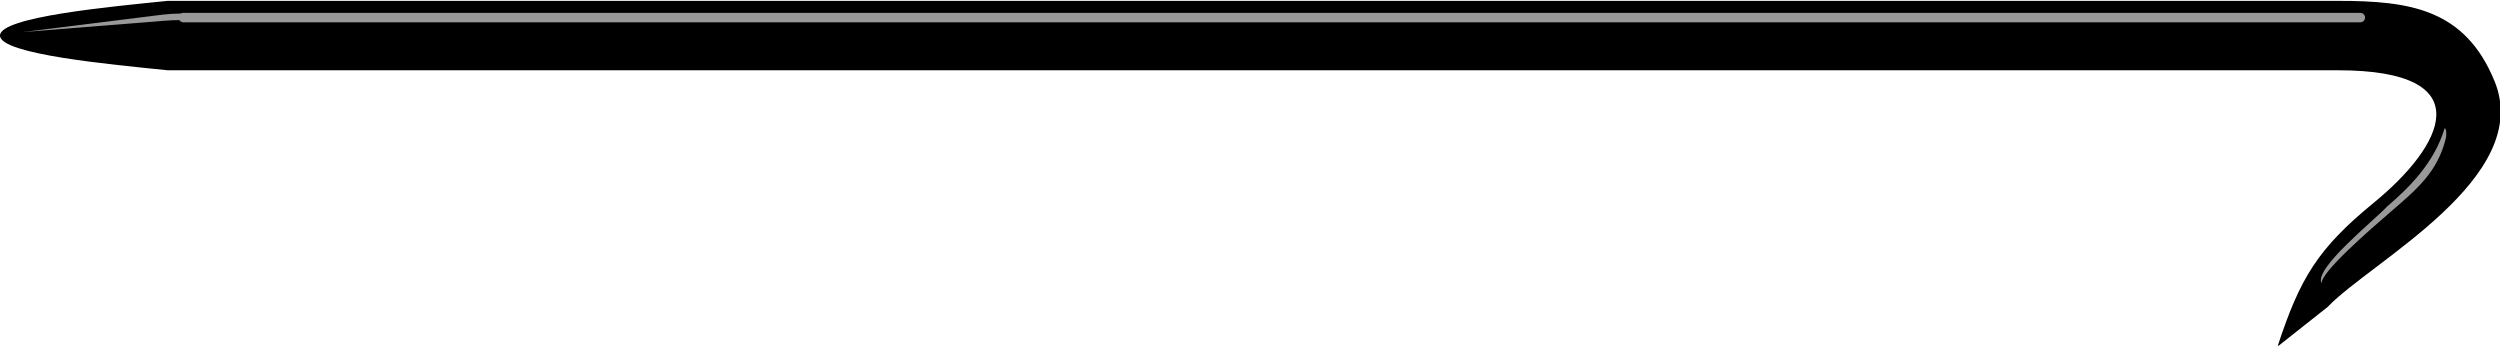 <?xml version="1.0" encoding="UTF-8" standalone="no"?>
<!-- Created with Inkscape (http://www.inkscape.org/) -->
<svg
    xmlns:inkscape="http://www.inkscape.org/namespaces/inkscape"
    xmlns:rdf="http://www.w3.org/1999/02/22-rdf-syntax-ns#"
    xmlns="http://www.w3.org/2000/svg"
    xmlns:cc="http://creativecommons.org/ns#"
    xmlns:dc="http://purl.org/dc/elements/1.1/"
    xmlns:sodipodi="http://sodipodi.sourceforge.net/DTD/sodipodi-0.dtd"
    xmlns:svg="http://www.w3.org/2000/svg"
    xmlns:ns1="http://sozi.baierouge.fr"
    xmlns:xlink="http://www.w3.org/1999/xlink"
    id="svg4762"
    sodipodi:docname="Новый документ 12"
    viewBox="0 0 435.82 60.259"
    version="1.1"
    inkscape:version="0.48.0 r9654"
  >
  <sodipodi:namedview
      id="base"
      bordercolor="#666666"
      inkscape:pageshadow="2"
      inkscape:window-y="-4"
      fit-margin-left="0"
      pagecolor="#ffffff"
      fit-margin-top="0"
      inkscape:window-maximized="1"
      inkscape:zoom="0.35"
      inkscape:window-x="-4"
      inkscape:window-height="911"
      showgrid="false"
      borderopacity="1.0"
      inkscape:current-layer="layer1"
      inkscape:cx="292.90983"
      inkscape:cy="-167.01311"
      fit-margin-right="0"
      fit-margin-bottom="0"
      inkscape:window-width="1280"
      inkscape:pageopacity="0.0"
      inkscape:document-units="px"
  />
  <g
      id="layer1"
      inkscape:label="Layer 1"
      inkscape:groupmode="layer"
      transform="translate(-82.09 -305.09)"
    >
    <g
        id="g4127"
        transform="matrix(.55 0 0 .55 87.348 -263.57)"
      >
      <g
          id="g4108"
        >
        <path
            id="path3874"
            sodipodi:nodetypes="sssccssszs"
            style="block-progression:tb;text-indent:0;color:#000000;text-transform:none;fill:#000000"
            inkscape:connector-curvature="0"
            d="m43.58 1056.2h687.86c46.072 0 33.371 23.998 11.414 41.97-17.761 14.538-23.404 23.841-30.539 45.623l15.915-12.592c13.601-14.311 65.408-40.933 52.903-71.501-9.407-22.996-26.903-25.501-49.693-25.501h-687.86c-17.996 1.843-53.143 5.053-53.143 11s35.147 9.157 53.143 11z"
        />
        <g
            id="g4093"
          >
          <path
              id="path4042"
              d="m48.571 1039.5h690"
              style="stroke:#999999;stroke-linecap:round;stroke-width:3;fill:none"
              inkscape:connector-curvature="0"
          />
          <path
              id="path4046"
              d="m51.719 1038.3c-2.575-0.077-6.056-0.186-9.562 0.25l-44.578 5.547 44.766-3.578c6.811-0.544 13.469 0 13.469 0 0.524 0.049 1.045-0.383 1.094-0.906 0.049-0.523-0.383-1.045-0.906-1.094 0 0-1.707-0.141-4.281-0.219z"
              sodipodi:nodetypes="cscscscc"
              style="block-progression:tb;text-indent:0;color:#000000;text-transform:none;fill:#999999"
              inkscape:connector-curvature="0"
          />
        </g
        >
      </g
      >
      <path
          id="path4044"
          d="m765.28 1074.6c-3.325 11.044-11.23 18.762-18.188 24.75-4.356 4.658-23.406 19.778-20.793 24.416-0.352-3.52 15.67-17.337 22.105-22.885 7.86-6.805 14.738-12.378 17.312-23.335 0.163-0.62 0.201-3.007-0.438-2.946z"
          sodipodi:nodetypes="cccccc"
          style="block-progression:tb;text-indent:0;color:#000000;text-transform:none;fill:#999999"
          inkscape:connector-curvature="0"
      />
    </g
    >
  </g
  >
</svg
>
